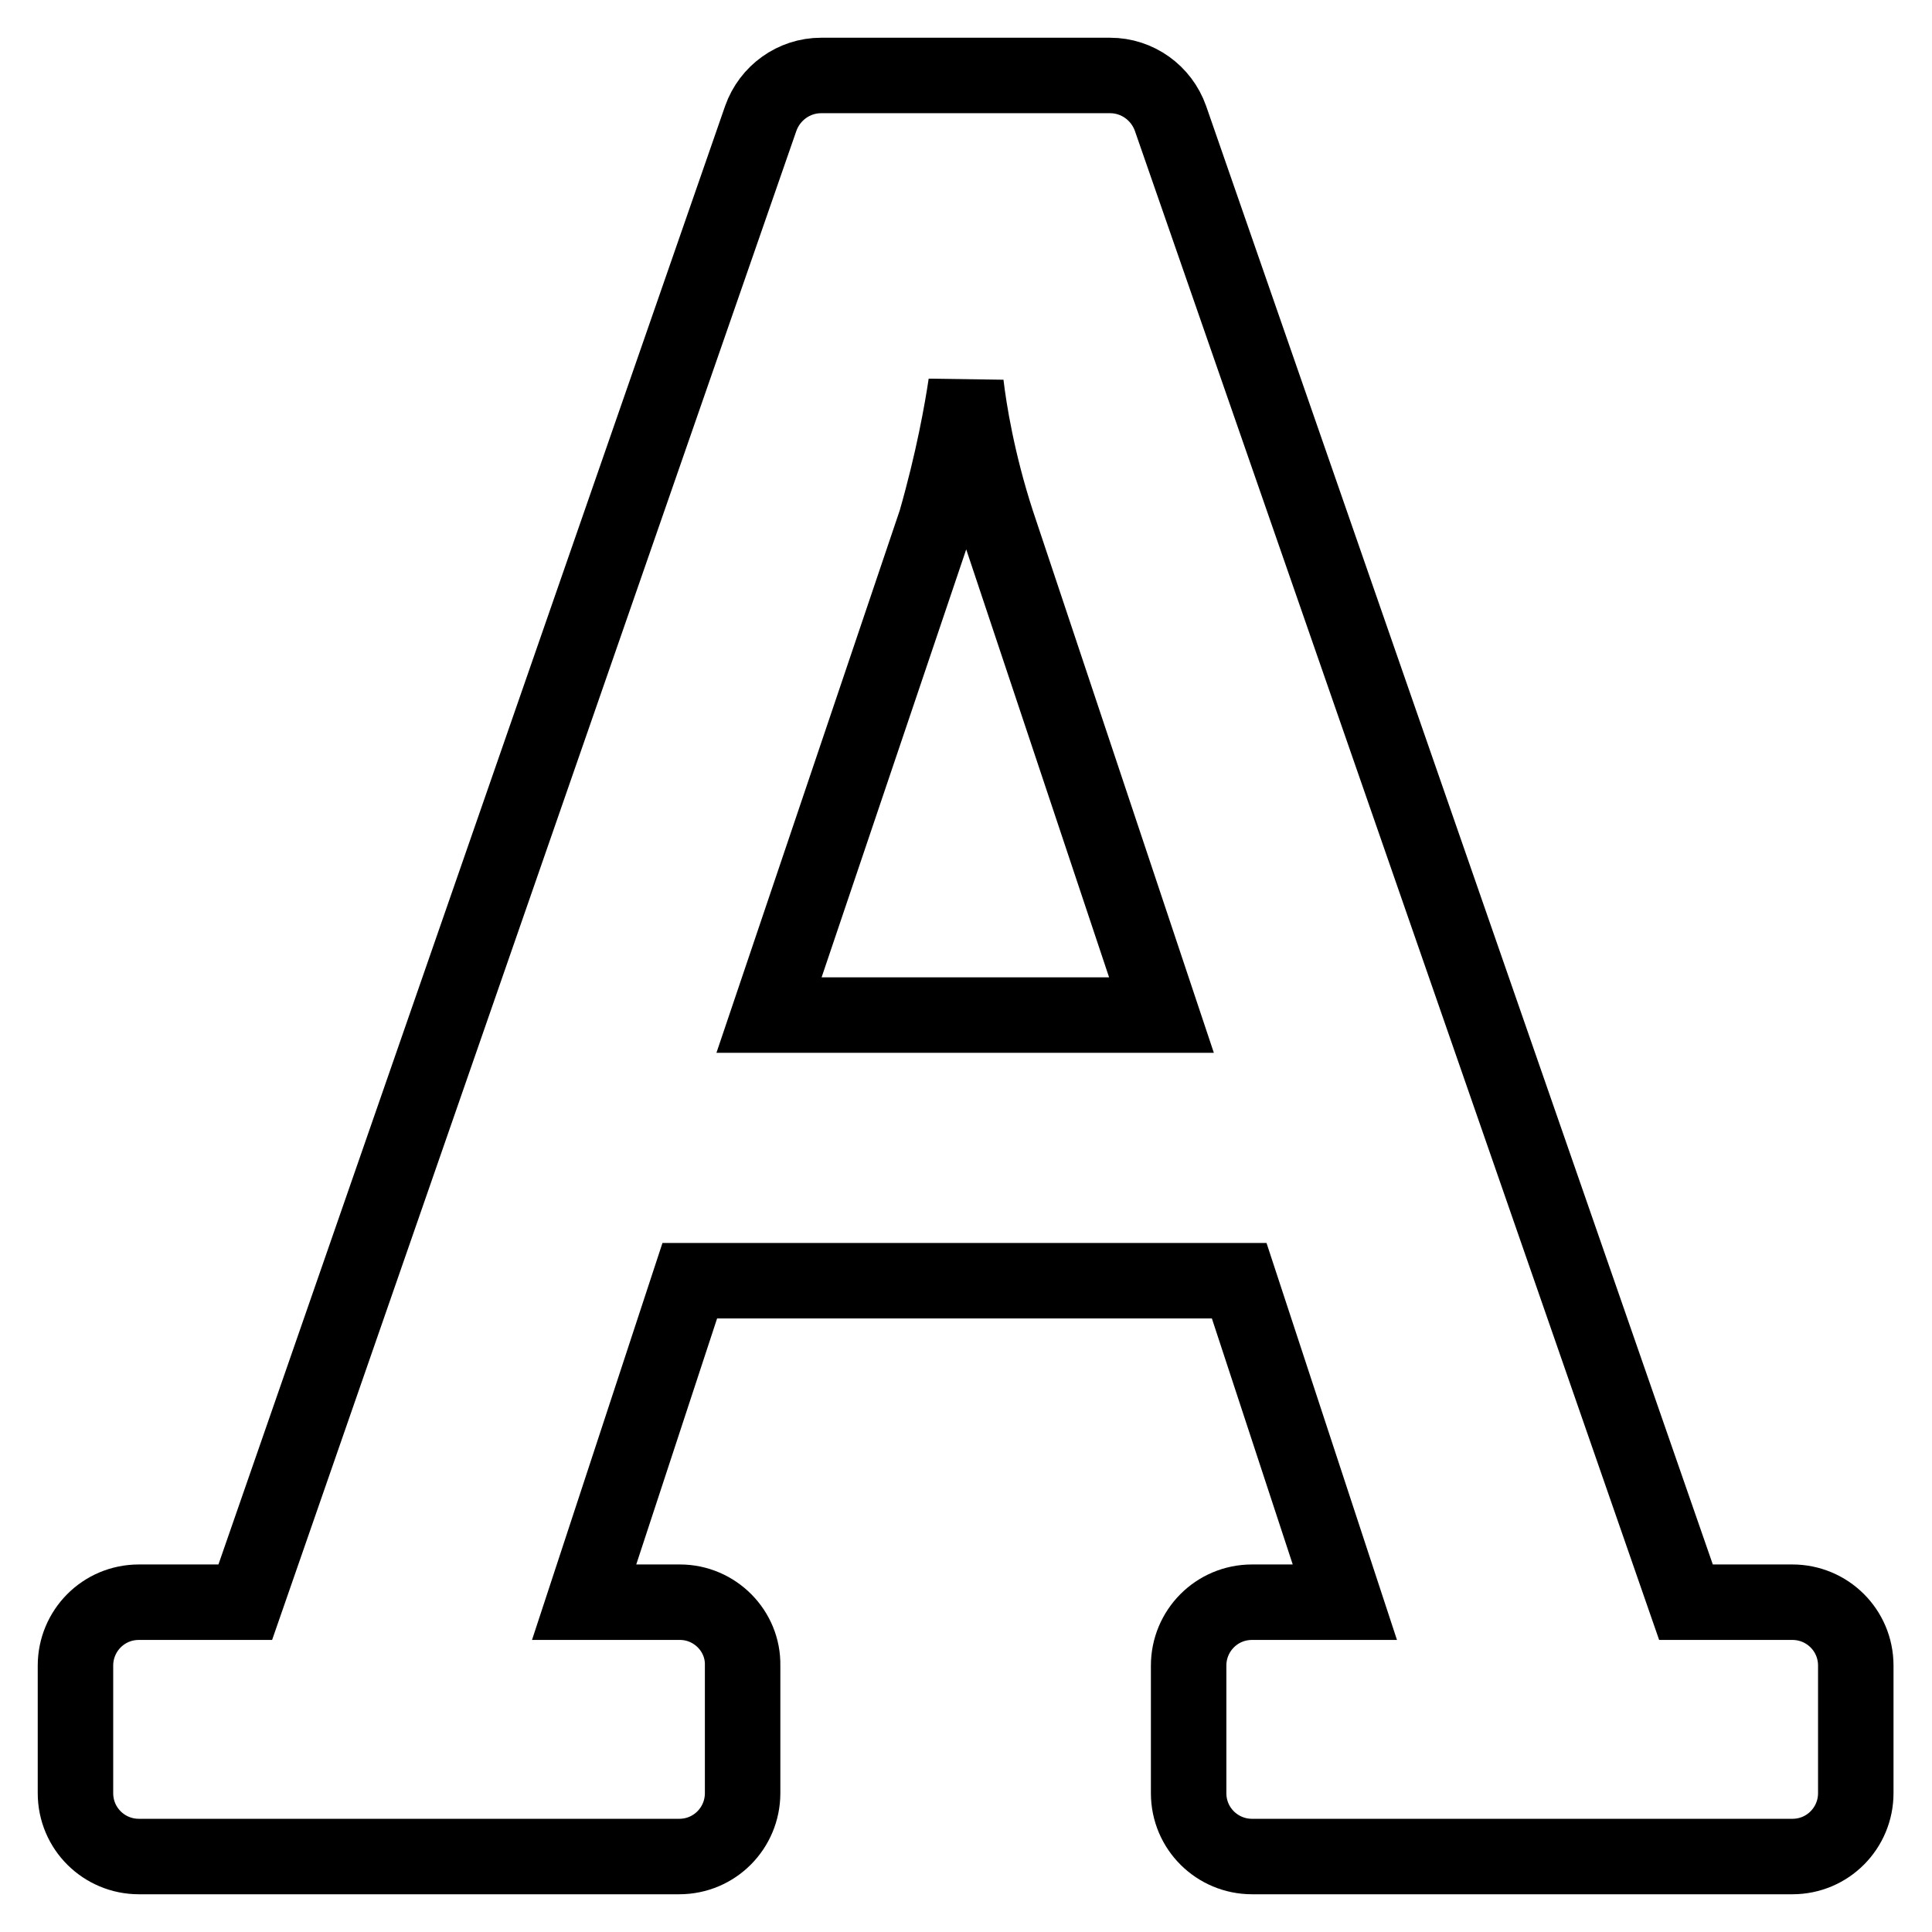 <?xml version="1.0" encoding="utf-8"?>
<!-- Svg Vector Icons : http://www.onlinewebfonts.com/icon -->
<!DOCTYPE svg PUBLIC "-//W3C//DTD SVG 1.1//EN" "http://www.w3.org/Graphics/SVG/1.1/DTD/svg11.dtd">
<svg version="1.1" xmlns="http://www.w3.org/2000/svg" xmlns:xlink="http://www.w3.org/1999/xlink" x="0px" y="0px" viewBox="0 0 256 256" enable-background="new 0 0 256 256" xml:space="preserve">
<g> <path stroke-width="10" fill-opacity="0" stroke="#000000"  d="M90.1,212.3H77.4l14-42.6h72.8l14,42.6h-12.3c-4.7,0-8.4,3.8-8.4,8.4v16.9c0,4.7,3.8,8.4,8.4,8.4h71.6 c4.7,0,8.4-3.8,8.4-8.4v-16.9c0-4.7-3.8-8.4-8.4-8.4h-14.1L155.1,15.7c-1.2-3.4-4.4-5.7-8-5.7h-38.3c-3.6,0-6.8,2.3-8,5.7 L32.5,212.3H18.4c-4.7,0-8.4,3.8-8.4,8.4v16.9c0,4.7,3.8,8.4,8.4,8.4h71.6c4.7,0,8.4-3.8,8.4-8.4v-16.9 C98.5,216.1,94.7,212.3,90.1,212.3z M124,69.1c2.3-8,3.5-14.8,4-18.2c0.4,3.4,1.5,10.3,4.1,18.3l21.8,65.3h-52L124,69.1L124,69.1z" /></g>
</svg>